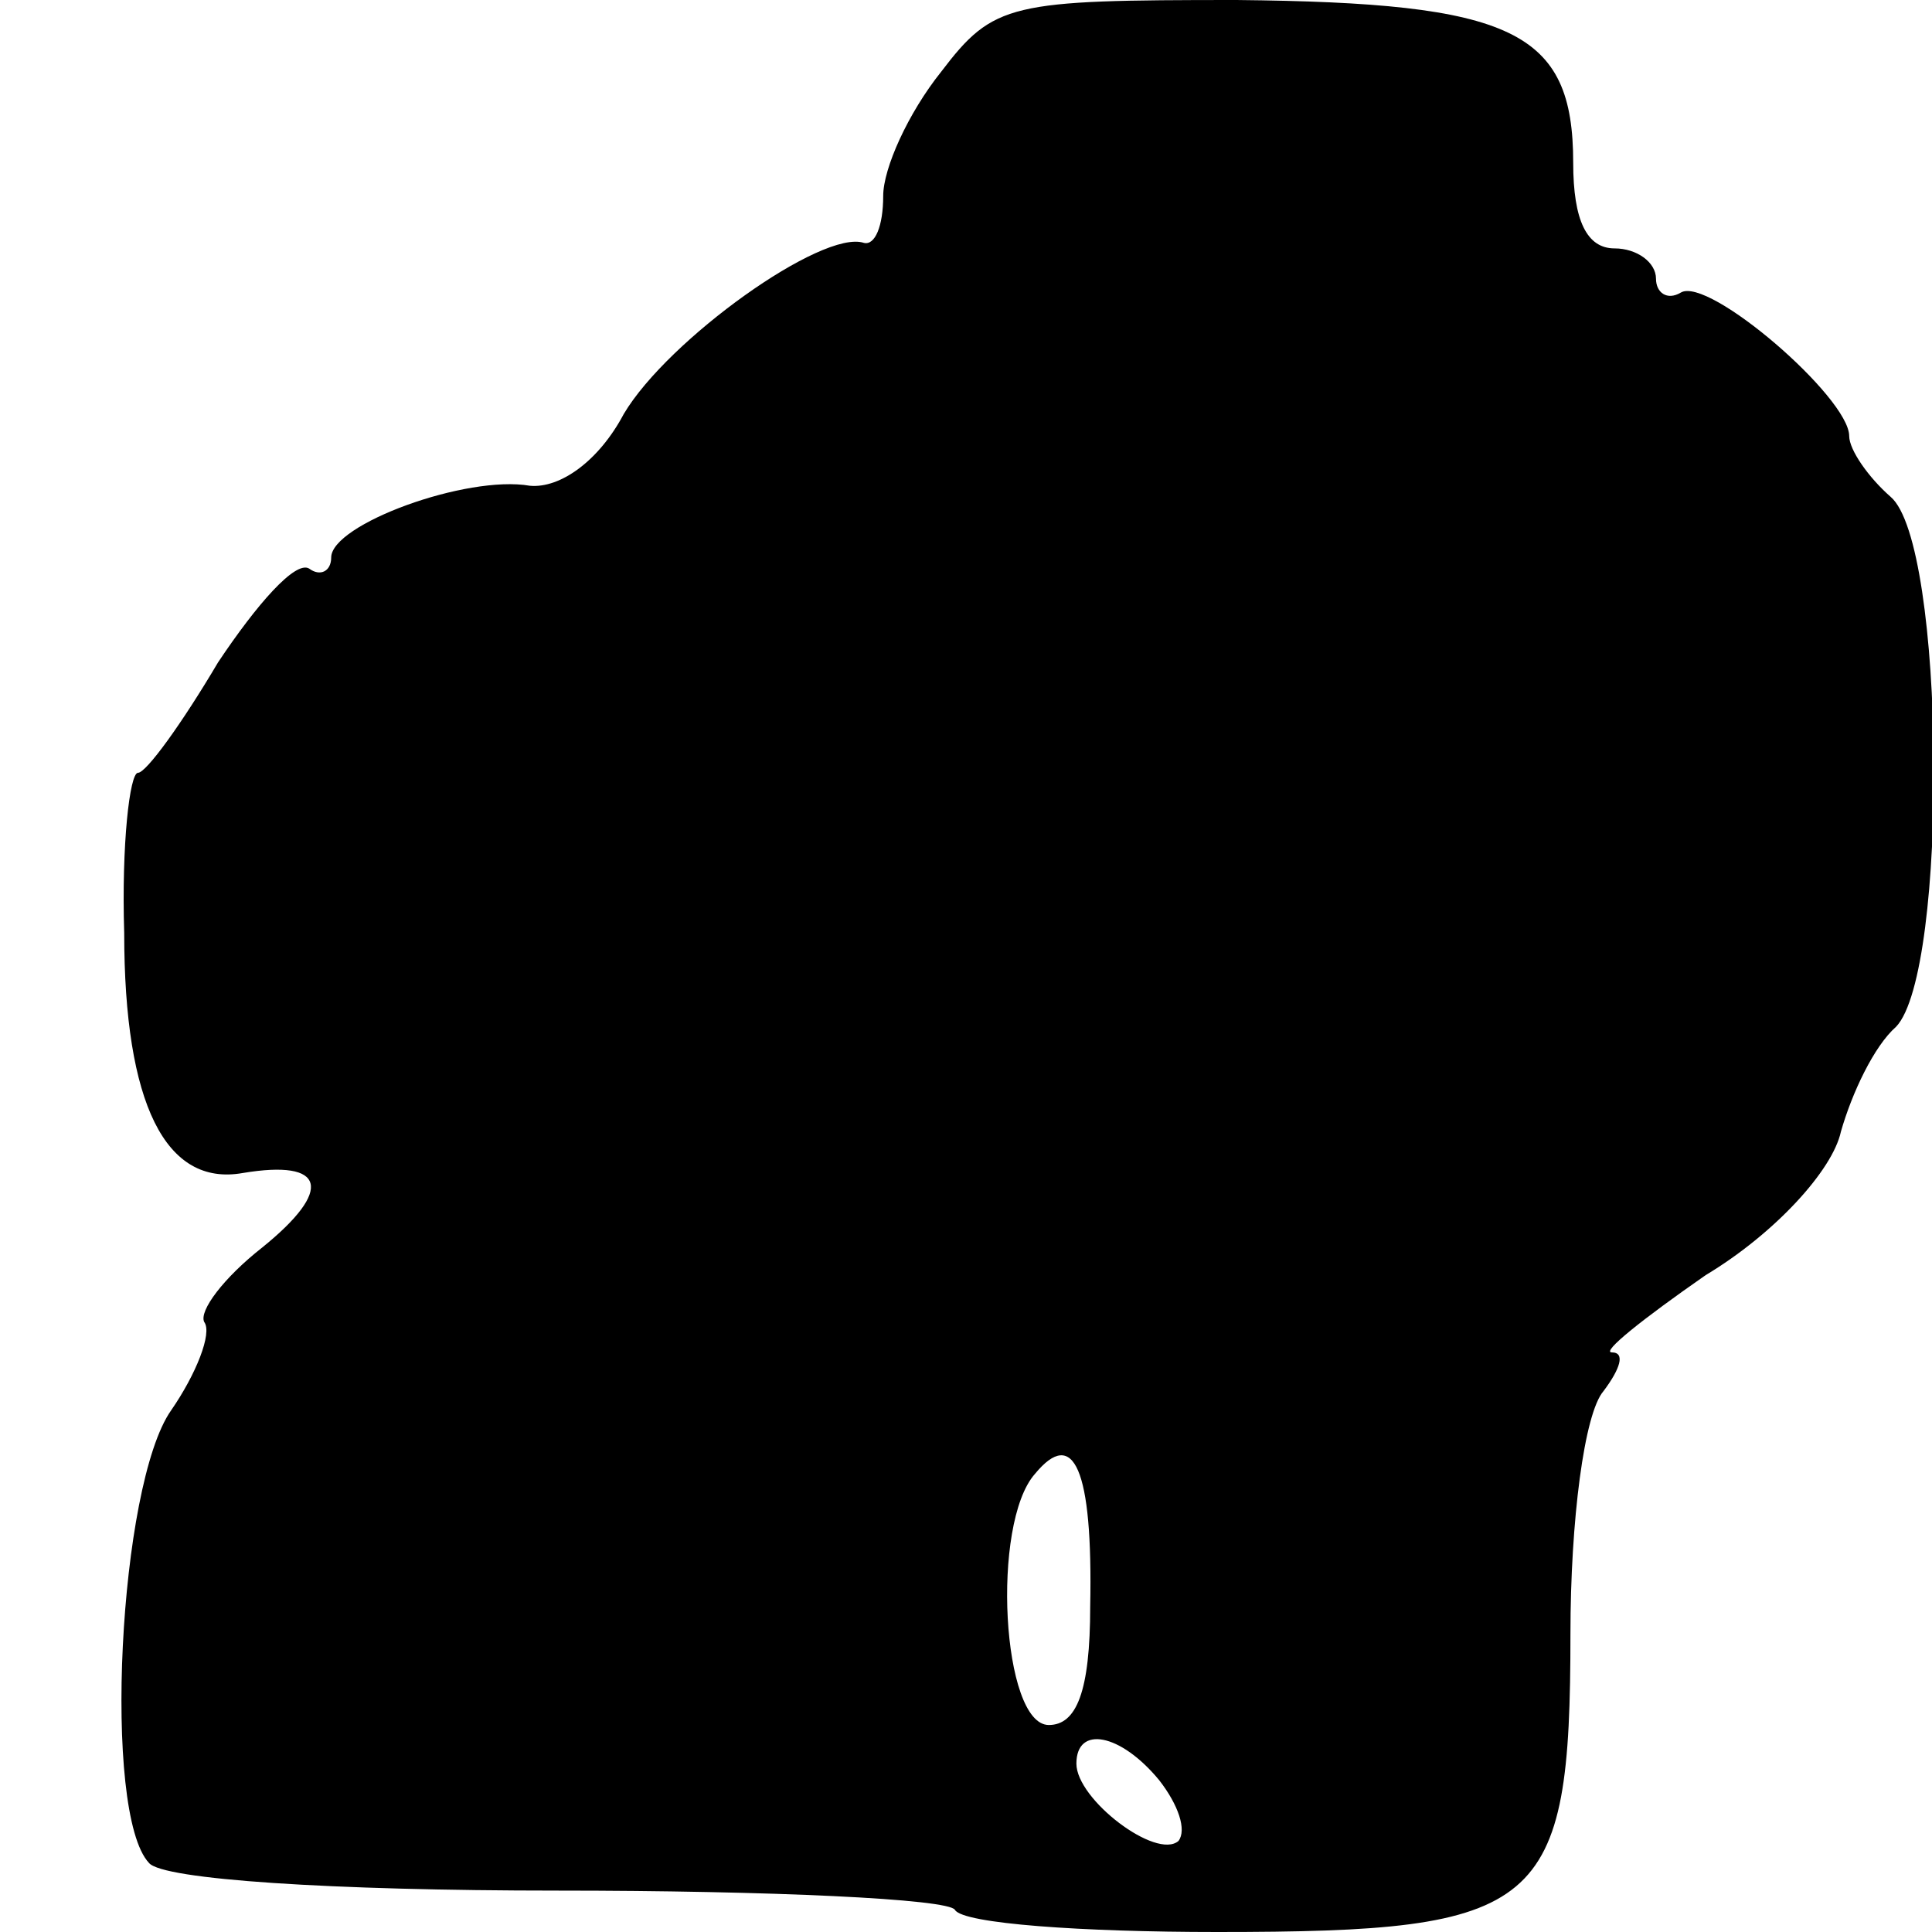 <?xml version="1.0" standalone="no"?>
<!DOCTYPE svg PUBLIC "-//W3C//DTD SVG 20010904//EN"
 "http://www.w3.org/TR/2001/REC-SVG-20010904/DTD/svg10.dtd">
<svg version="1.0" xmlns="http://www.w3.org/2000/svg"
 width="70pt" height="70pt" viewBox="0 0 70 70"
 preserveAspectRatio="xMidYMid meet">
<g transform="translate(0,70) scale(0.1,-0.1)"
fill="#000000" stroke="none">
<path d="M341 674 c-12 -15 -21 -35 -21 -45 0 -11 -3 -18 -7 -17 -15 5 -71
-35 -87 -62 -9 -17 -23 -27 -34 -26 -23 4 -72 -14 -72 -26 0 -5 -4 -7 -8 -4
-5 3 -19 -13 -33 -34 -13 -22 -26 -40 -29 -40 -3 0 -6 -26 -5 -58 0 -62 15
-92 43 -87 30 5 33 -6 7 -27 -14 -11 -23 -23 -21 -27 3 -4 -3 -19 -12 -32 -19
-27 -25 -146 -8 -164 5 -6 66 -10 148 -10 77 0 142 -3 144 -7 3 -5 46 -8 95
-8 118 0 128 8 128 108 0 41 5 80 12 88 6 8 8 14 3 14 -4 0 11 12 34 28 25 15
46 38 49 52 4 14 12 31 20 38 19 20 18 175 -2 192 -8 7 -15 17 -15 22 0 14
-51 58 -61 52 -5 -3 -9 0 -9 5 0 6 -7 11 -15 11 -10 0 -15 10 -15 31 0 48 -22
58 -122 59 -82 0 -88 -1 -107 -26z m54 -556 c0 -31 -5 -43 -15 -43 -17 0 -21
73 -5 91 14 17 21 2 20 -48z m25 -63 c7 -9 10 -18 7 -22 -8 -7 -37 15 -37 28
0 14 16 11 30 -6z"/>
</g>
</svg>
